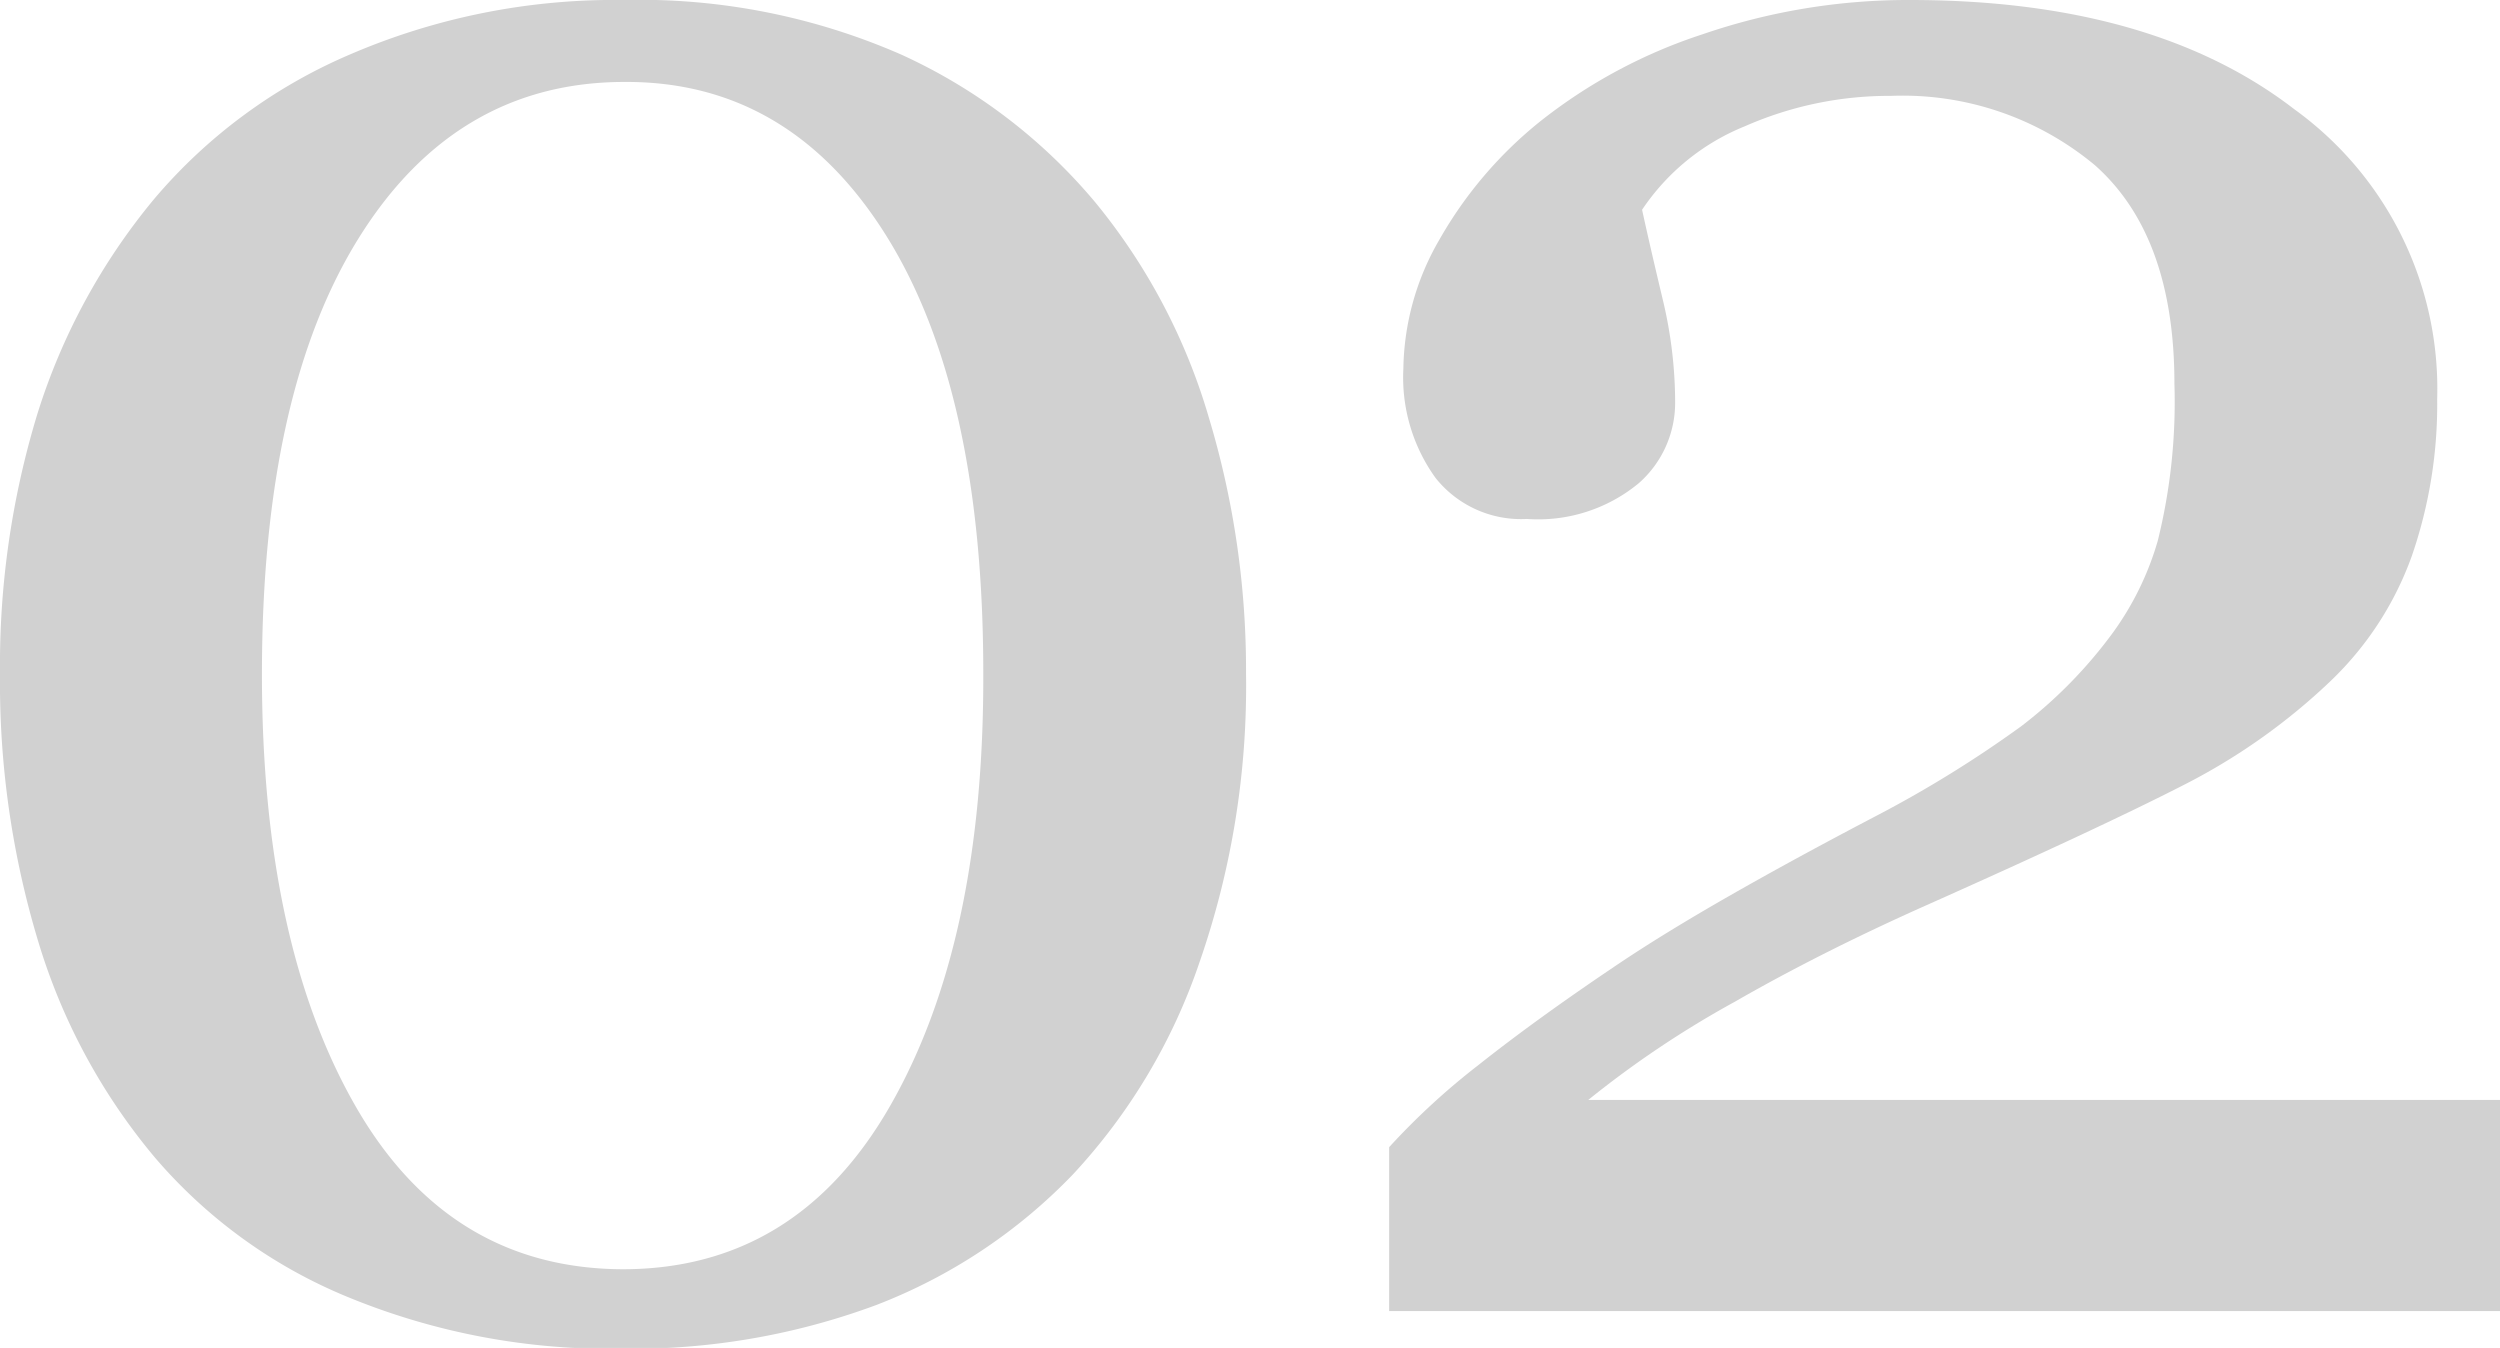 <?xml version="1.0" encoding="UTF-8"?> <svg xmlns="http://www.w3.org/2000/svg" viewBox="0 0 91.53 49.35"> <defs> <style>.cls-1{fill:#d1d1d1;}</style> </defs> <g id="Слой_2" data-name="Слой 2"> <g id="Слой_1-2" data-name="Слой 1"> <path class="cls-1" d="M40.11,7.42a22.22,22.22,0,0,1,4.14,7.84,32.07,32.07,0,0,1,1.37,9.39,30.8,30.8,0,0,1-1.7,10.57A21.56,21.56,0,0,1,39.28,43a19.88,19.88,0,0,1-7.2,4.78,25.69,25.69,0,0,1-9.29,1.6,25.21,25.21,0,0,1-10-1.87,18.56,18.56,0,0,1-7.11-5.12,22.29,22.29,0,0,1-4.28-7.92A32.77,32.77,0,0,1,0,24.65a31.51,31.51,0,0,1,1.37-9.5A23.06,23.06,0,0,1,5.64,7.29,19.34,19.34,0,0,1,12.8,2,24.49,24.49,0,0,1,22.83,0,23.88,23.88,0,0,1,33,2,20.14,20.14,0,0,1,40.11,7.42ZM36,24.65q0-10.32-3.54-16T22.87,3q-6.16,0-9.72,5.69t-3.56,16q0,9.81,3.41,15.78t9.79,6q6.38,0,9.81-6T36,24.65Z"></path> <path class="cls-1" d="M91.53,48H50.86V42a25.79,25.79,0,0,1,3.26-3q2.09-1.66,5-3.62,1.73-1.17,4.16-2.56t5.51-3A42.58,42.58,0,0,0,74,26.59a16.85,16.85,0,0,0,3.36-3.43A10.83,10.83,0,0,0,79,19.8a21.13,21.13,0,0,0,.61-5.75q0-5.42-2.91-8a11,11,0,0,0-7.47-2.54,13.1,13.1,0,0,0-5.34,1.11,8.24,8.24,0,0,0-3.77,3.06c.2.92.45,2,.76,3.3a16.17,16.17,0,0,1,.45,3.73A3.92,3.92,0,0,1,60,17.69,5.78,5.78,0,0,1,55.9,19a4,4,0,0,1-3.34-1.5,6.29,6.29,0,0,1-1.18-4,9.65,9.65,0,0,1,1.31-4.71,15.11,15.11,0,0,1,3.73-4.37,19.1,19.1,0,0,1,5.9-3.16A23.16,23.16,0,0,1,69.92,0Q78.82,0,84,4a12.62,12.62,0,0,1,5.23,10.6,17,17,0,0,1-.93,5.76,11.87,11.87,0,0,1-3,4.6,22.66,22.66,0,0,1-5.39,3.8q-3.07,1.57-9.42,4.4c-2.51,1.12-4.86,2.3-7,3.53a36.46,36.46,0,0,0-5.34,3.58H91.53Z"></path> </g> </g> </svg> 